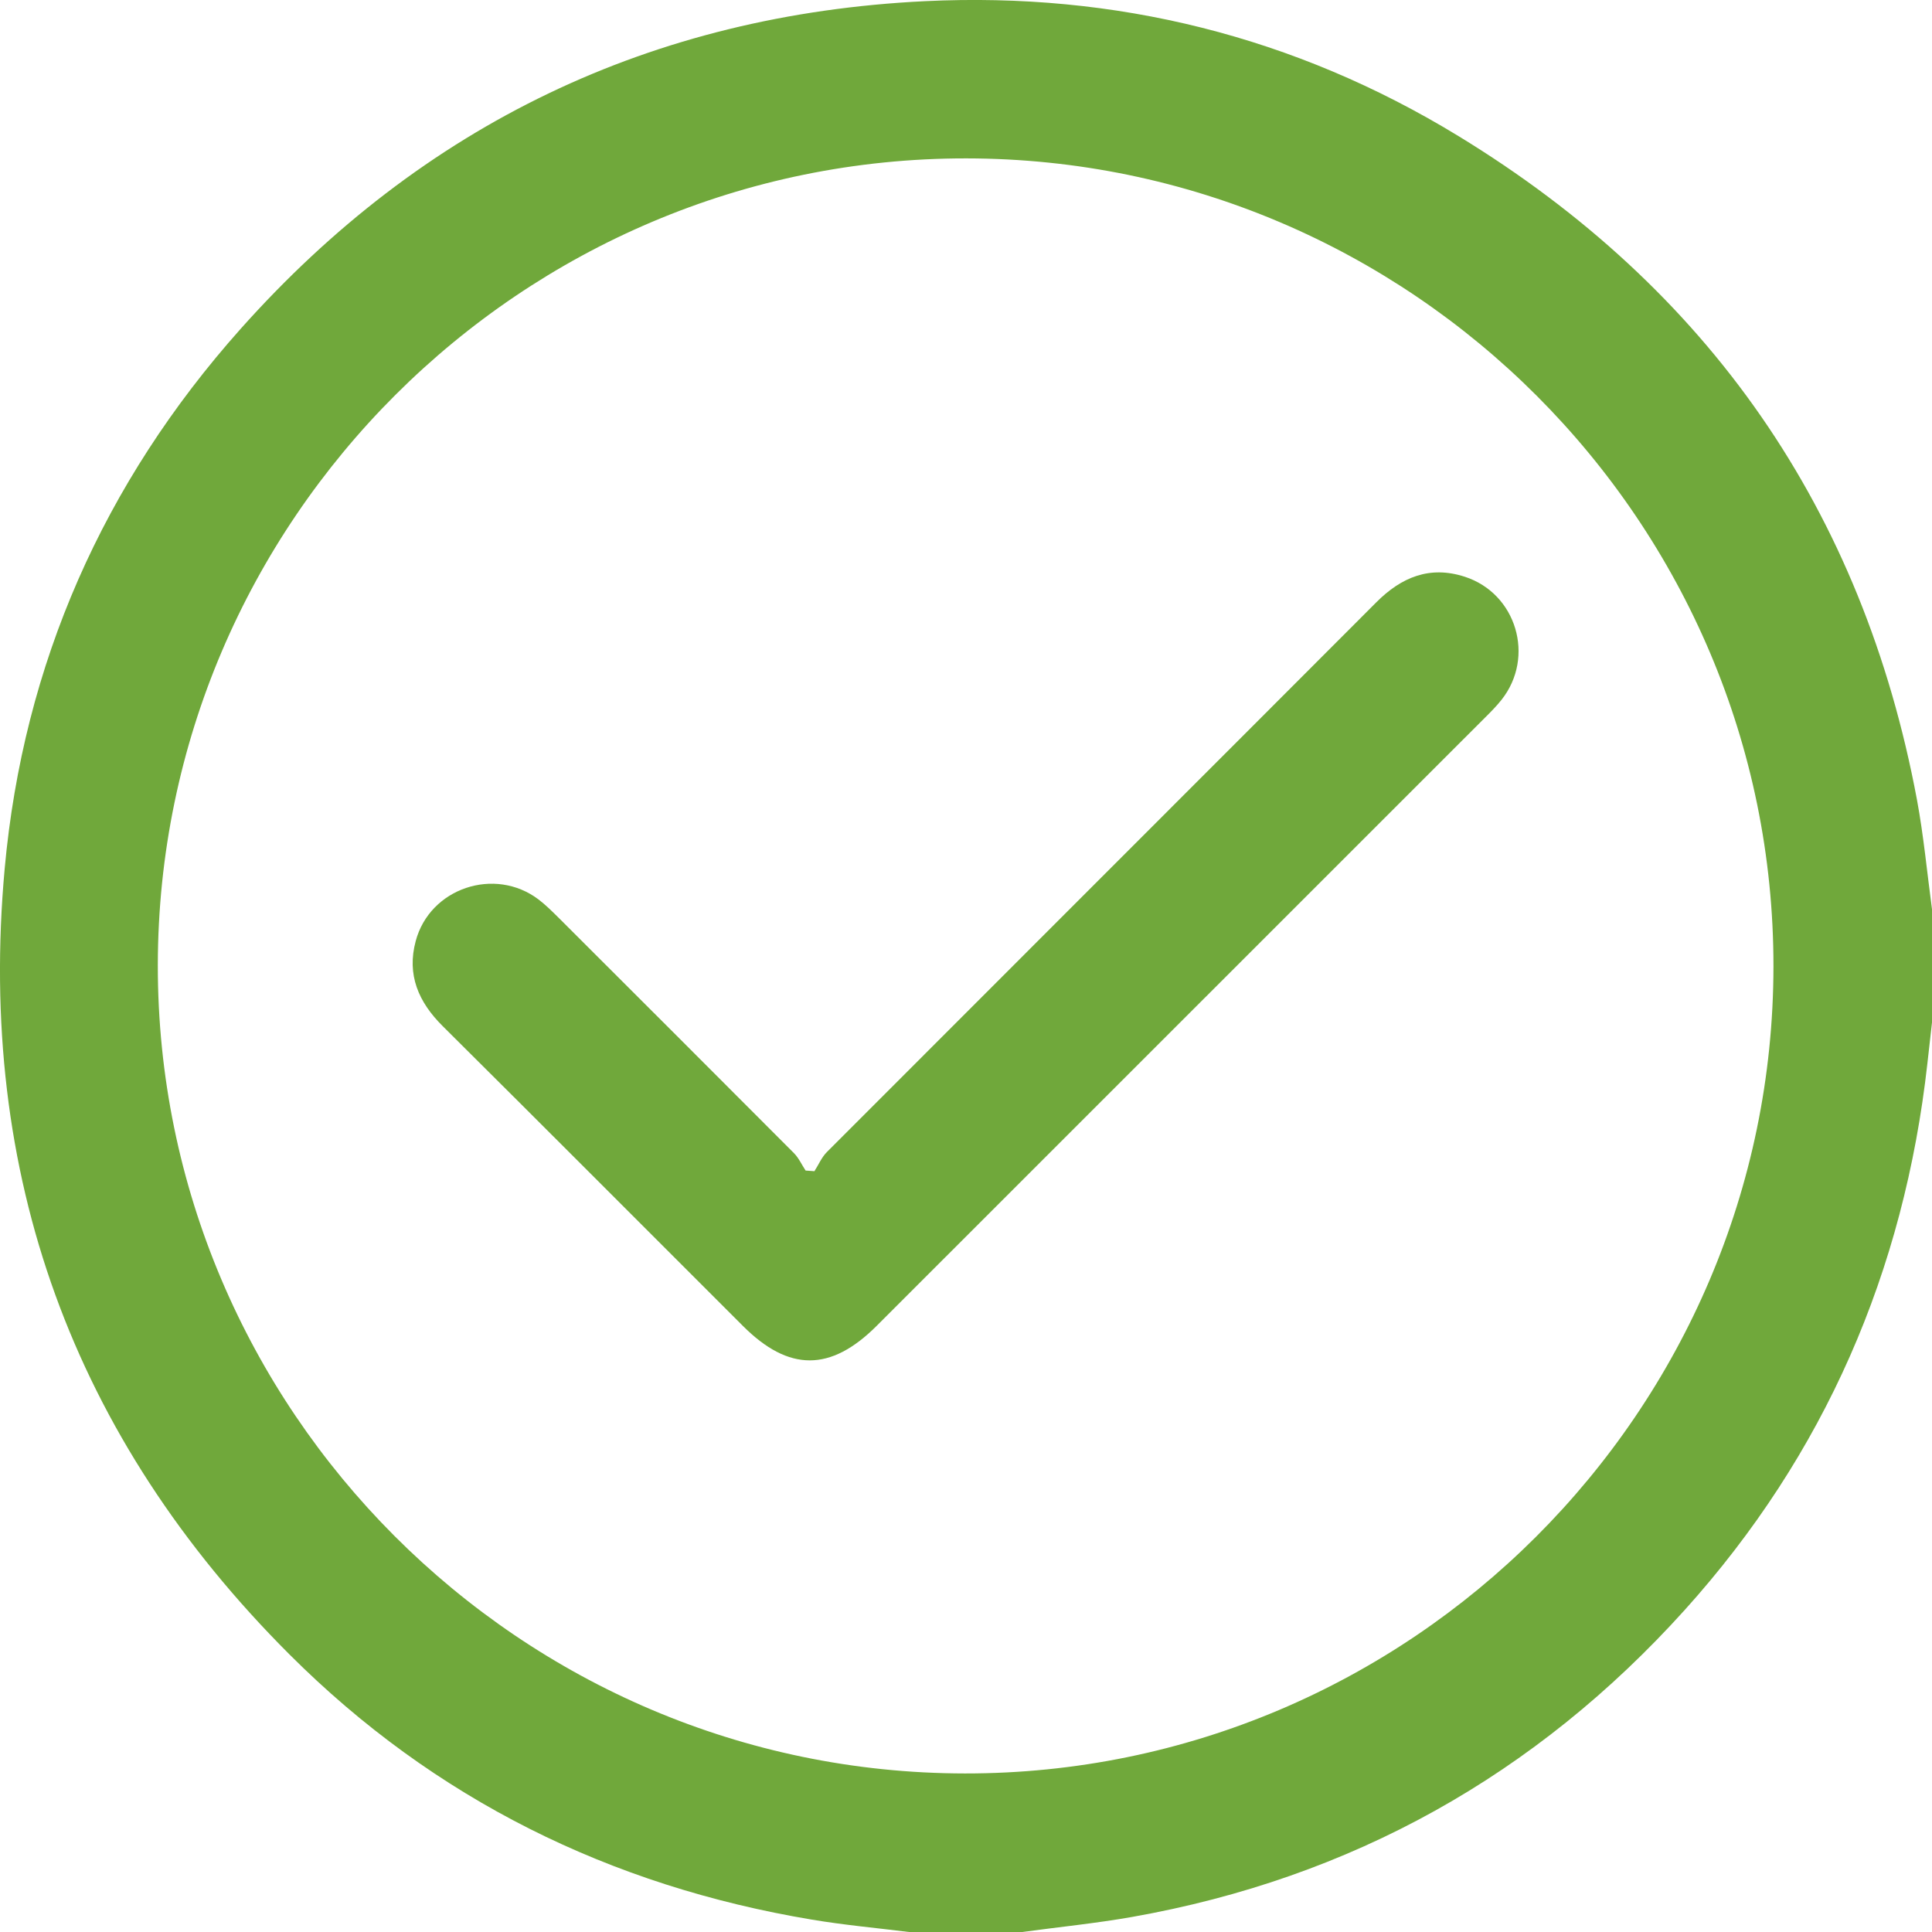 <?xml version="1.0" encoding="UTF-8"?> <svg xmlns="http://www.w3.org/2000/svg" width="48" height="48" viewBox="0 0 48 48" fill="none"><g clip-path="url(#clip0_1_154)"><path d="M25.398 48H22.584C21.78 47.9 20.972 47.827 20.174 47.693C15.159 46.856 10.79 44.699 7.194 41.106C1.801 35.718 -0.573 29.169 0.116 21.584C0.579 16.493 2.571 11.995 5.977 8.172C10.501 3.096 16.19 0.36 22.982 0.029C27.717 -0.201 32.171 0.902 36.224 3.374C42.455 7.173 46.28 12.678 47.626 19.867C47.793 20.767 47.878 21.683 48 22.591V25.403C47.962 25.74 47.923 26.077 47.886 26.416C47.31 31.58 45.338 36.135 41.856 40C38.159 44.1 33.578 46.661 28.127 47.626C27.225 47.785 26.308 47.876 25.398 48V48ZM44.061 24.015C44.071 12.967 35.059 3.945 24.007 3.935C12.956 3.925 3.931 12.934 3.921 23.981C3.911 35.028 12.923 44.051 23.975 44.061C35.026 44.071 44.051 35.062 44.061 24.015Z" fill="#70A83B"></path><path d="M20.235 29.096C20.338 28.937 20.413 28.753 20.543 28.623C25.089 24.07 29.645 19.522 34.191 14.967C34.817 14.338 35.523 14.047 36.392 14.329C37.678 14.746 38.145 16.324 37.306 17.385C37.18 17.545 37.036 17.689 36.892 17.832C31.855 22.869 26.819 27.905 21.78 32.941C20.637 34.083 19.599 34.083 18.46 32.945C15.973 30.461 13.494 27.972 10.999 25.494C10.396 24.895 10.103 24.218 10.328 23.381C10.678 22.065 12.292 21.523 13.38 22.347C13.553 22.479 13.709 22.634 13.865 22.788C15.821 24.741 17.778 26.695 19.729 28.653C19.847 28.773 19.92 28.939 20.015 29.082C20.087 29.088 20.162 29.092 20.235 29.098V29.096Z" fill="#70A83B"></path></g><defs><clipPath id="clip0_1_154"><rect width="48" height="48" fill="white"></rect></clipPath></defs></svg> 